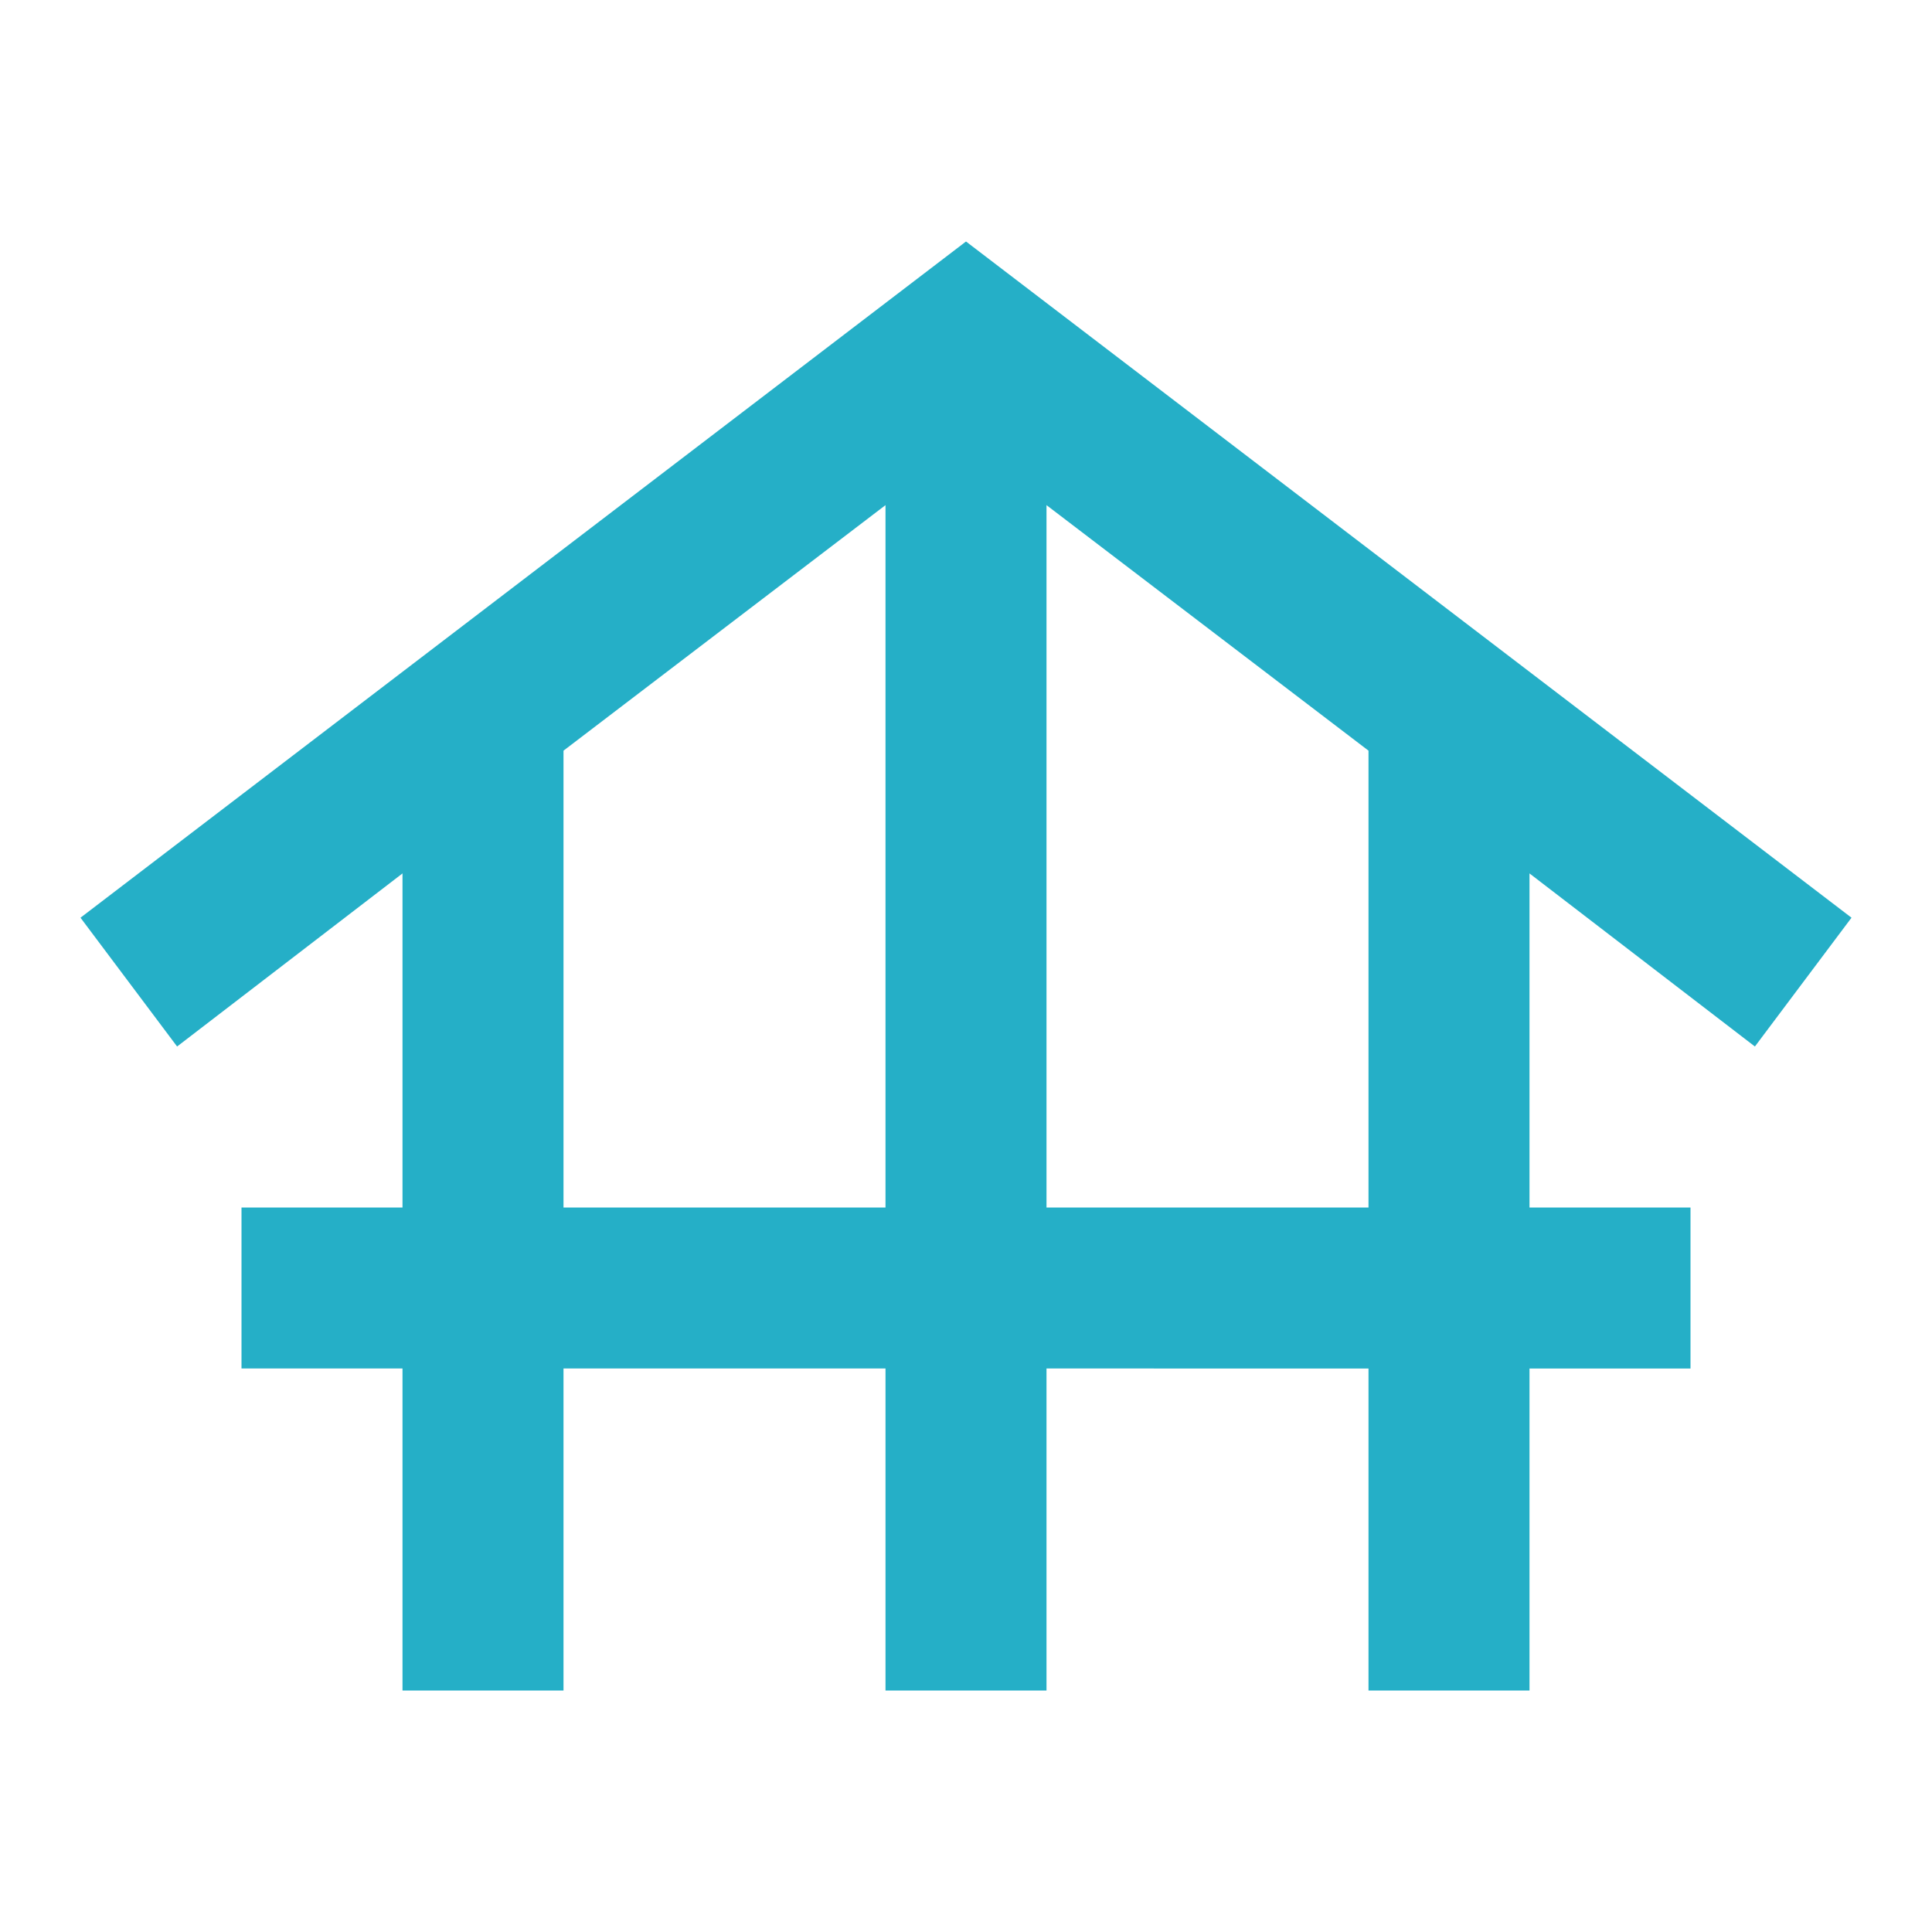 <svg xmlns="http://www.w3.org/2000/svg" height="24px" viewBox="0 -960 960 960" width="24px" fill="#25afc7"><path d="M200-120v-160h-80v-80h80v-166L88-440l-48-64 440-336 440 336-48 64-112-86v166h80v80h-80v160h-80v-160H520v160h-80v-160H280v160h-80Zm80-240h160v-349L280-587v227Zm240 0h160v-227L520-709v349Z"></path></svg>